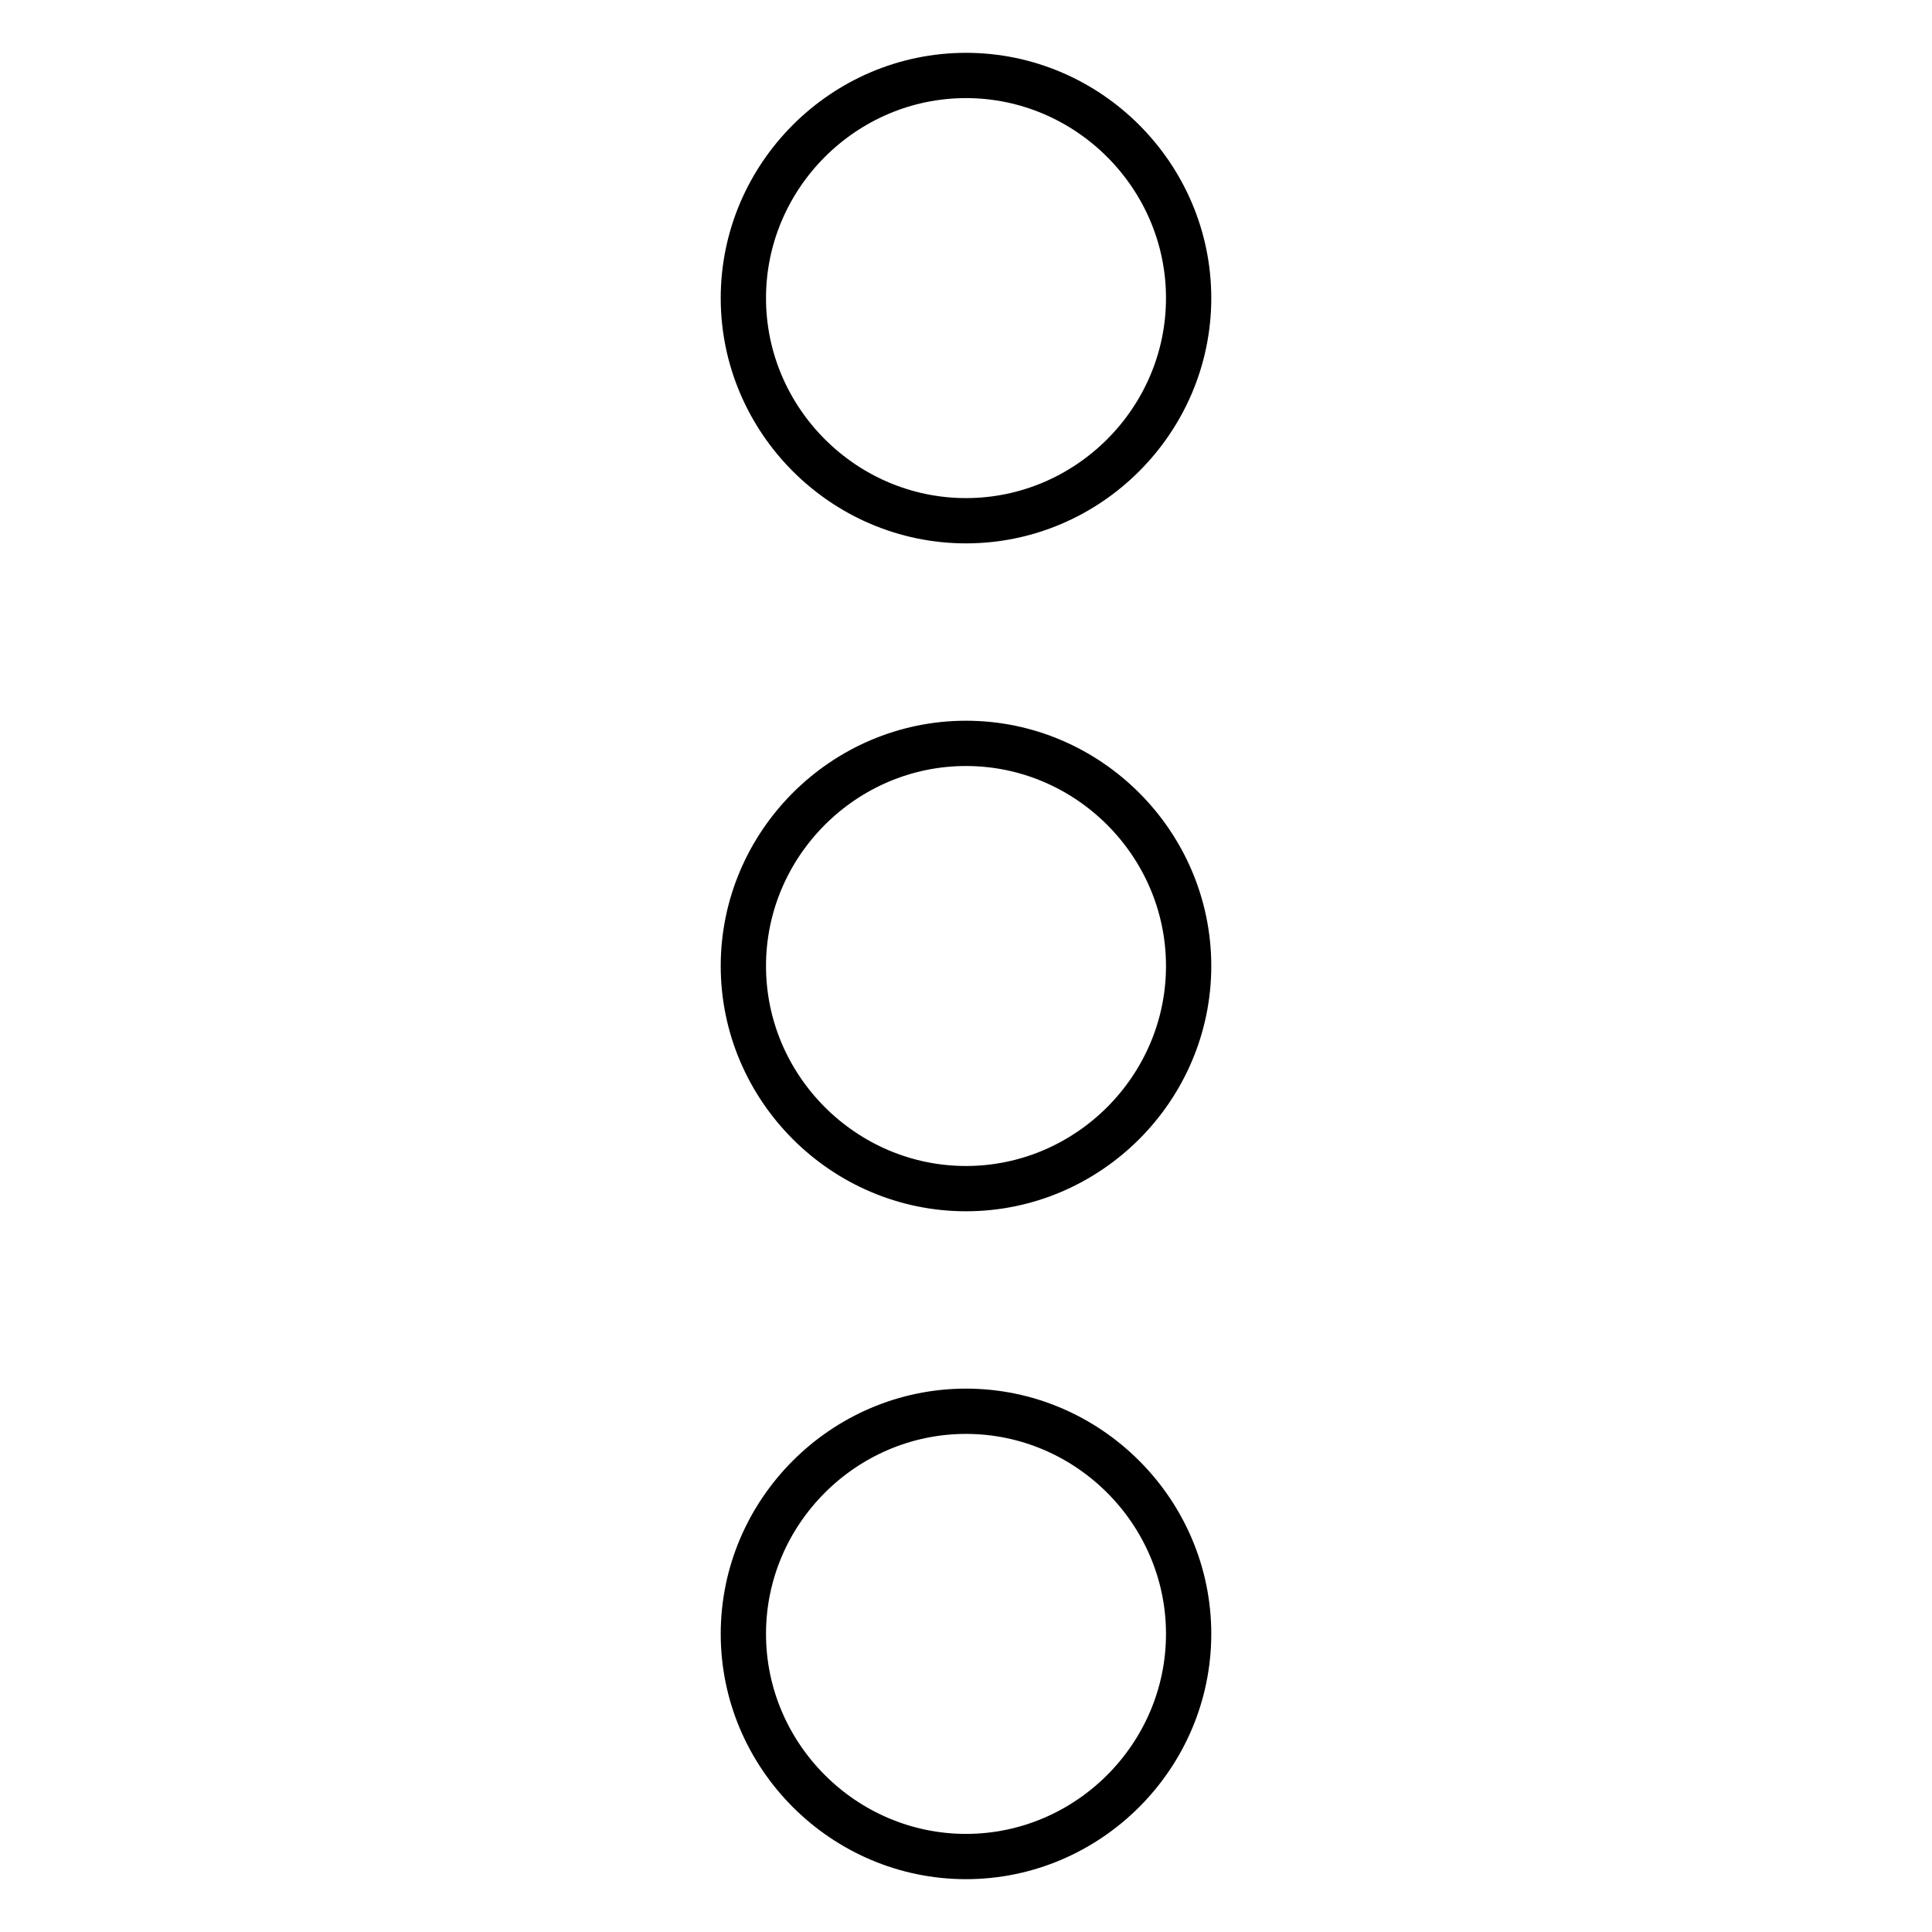 <?xml version="1.0" encoding="utf-8"?>
<!-- Svg Vector Icons : http://www.onlinewebfonts.com/icon -->
<!DOCTYPE svg PUBLIC "-//W3C//DTD SVG 1.1//EN" "http://www.w3.org/Graphics/SVG/1.1/DTD/svg11.dtd">
<svg version="1.1" xmlns="http://www.w3.org/2000/svg" xmlns:xlink="http://www.w3.org/1999/xlink" x="0px" y="0px" viewBox="0 0 256 256" enable-background="new 0 0 256 256" xml:space="preserve">
<g> <path stroke-width="6" fill-opacity="0" stroke="#000000"  d="M128,69c16.2,0,29.5-13.3,29.5-29.5S144.2,10,128,10c-16.2,0-29.5,13.3-29.5,29.5S111.8,69,128,69z  M128,98.5c-16.2,0-29.5,13.3-29.5,29.5s13.3,29.5,29.5,29.5c16.2,0,29.5-13.3,29.5-29.5S144.2,98.5,128,98.5z M128,187 c-16.2,0-29.5,13.3-29.5,29.5S111.8,246,128,246c16.2,0,29.5-13.3,29.5-29.5S144.2,187,128,187z"/></g>
</svg>